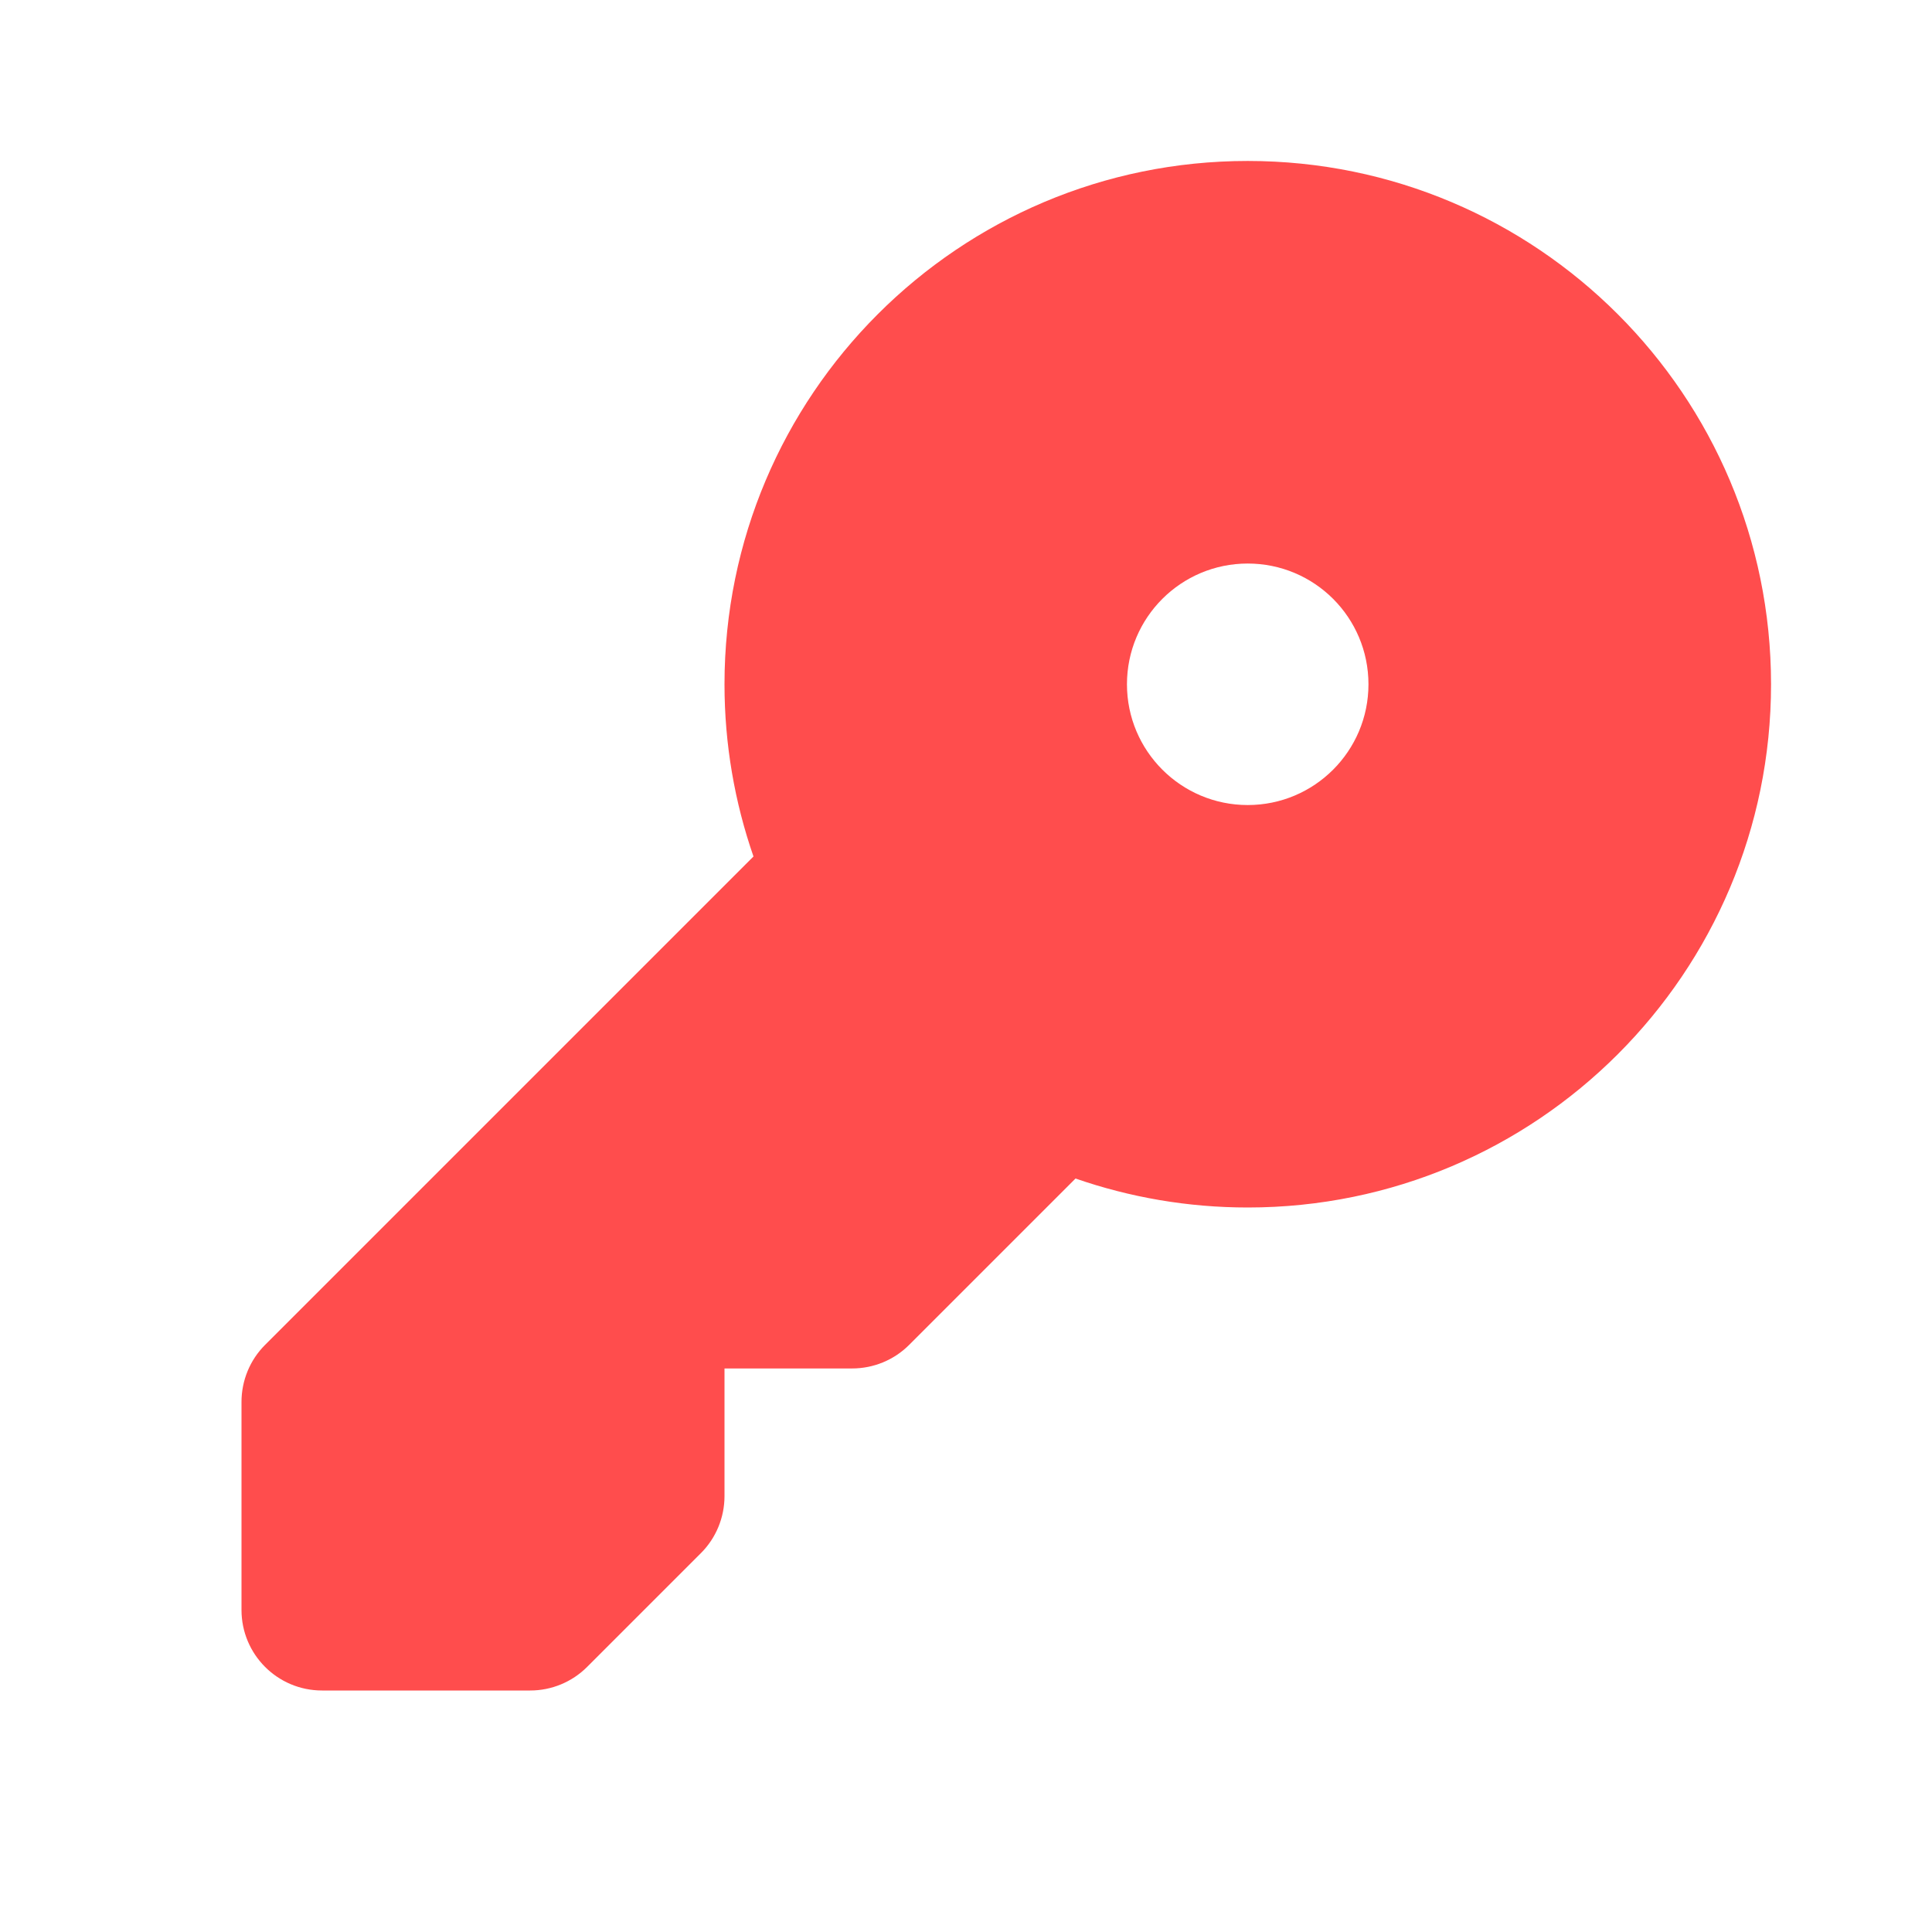 <svg width="16" height="16" viewBox="0 0 16 16" fill="none" xmlns="http://www.w3.org/2000/svg">
<path fill-rule="evenodd" clip-rule="evenodd" d="M14.667 5.667C14.667 8.06 12.727 10 10.333 10C9.834 10 9.354 9.915 8.907 9.76L7.529 11.138C7.404 11.263 7.234 11.333 7.057 11.333H6V12.39C6 12.567 5.93 12.737 5.805 12.862L4.862 13.805C4.737 13.93 4.567 14 4.391 14H2.667C2.298 14 2 13.701 2 13.333V11.61C2 11.433 2.07 11.263 2.195 11.138L6.24 7.093C6.085 6.646 6 6.166 6 5.667C6 3.273 7.94 1.333 10.333 1.333C12.727 1.333 14.667 3.273 14.667 5.667ZM11.333 5.667C11.333 6.219 10.886 6.667 10.333 6.667C9.781 6.667 9.333 6.219 9.333 5.667C9.333 5.114 9.781 4.667 10.333 4.667C10.886 4.667 11.333 5.114 11.333 5.667Z" fill="#FF4D4D"/>
</svg>
